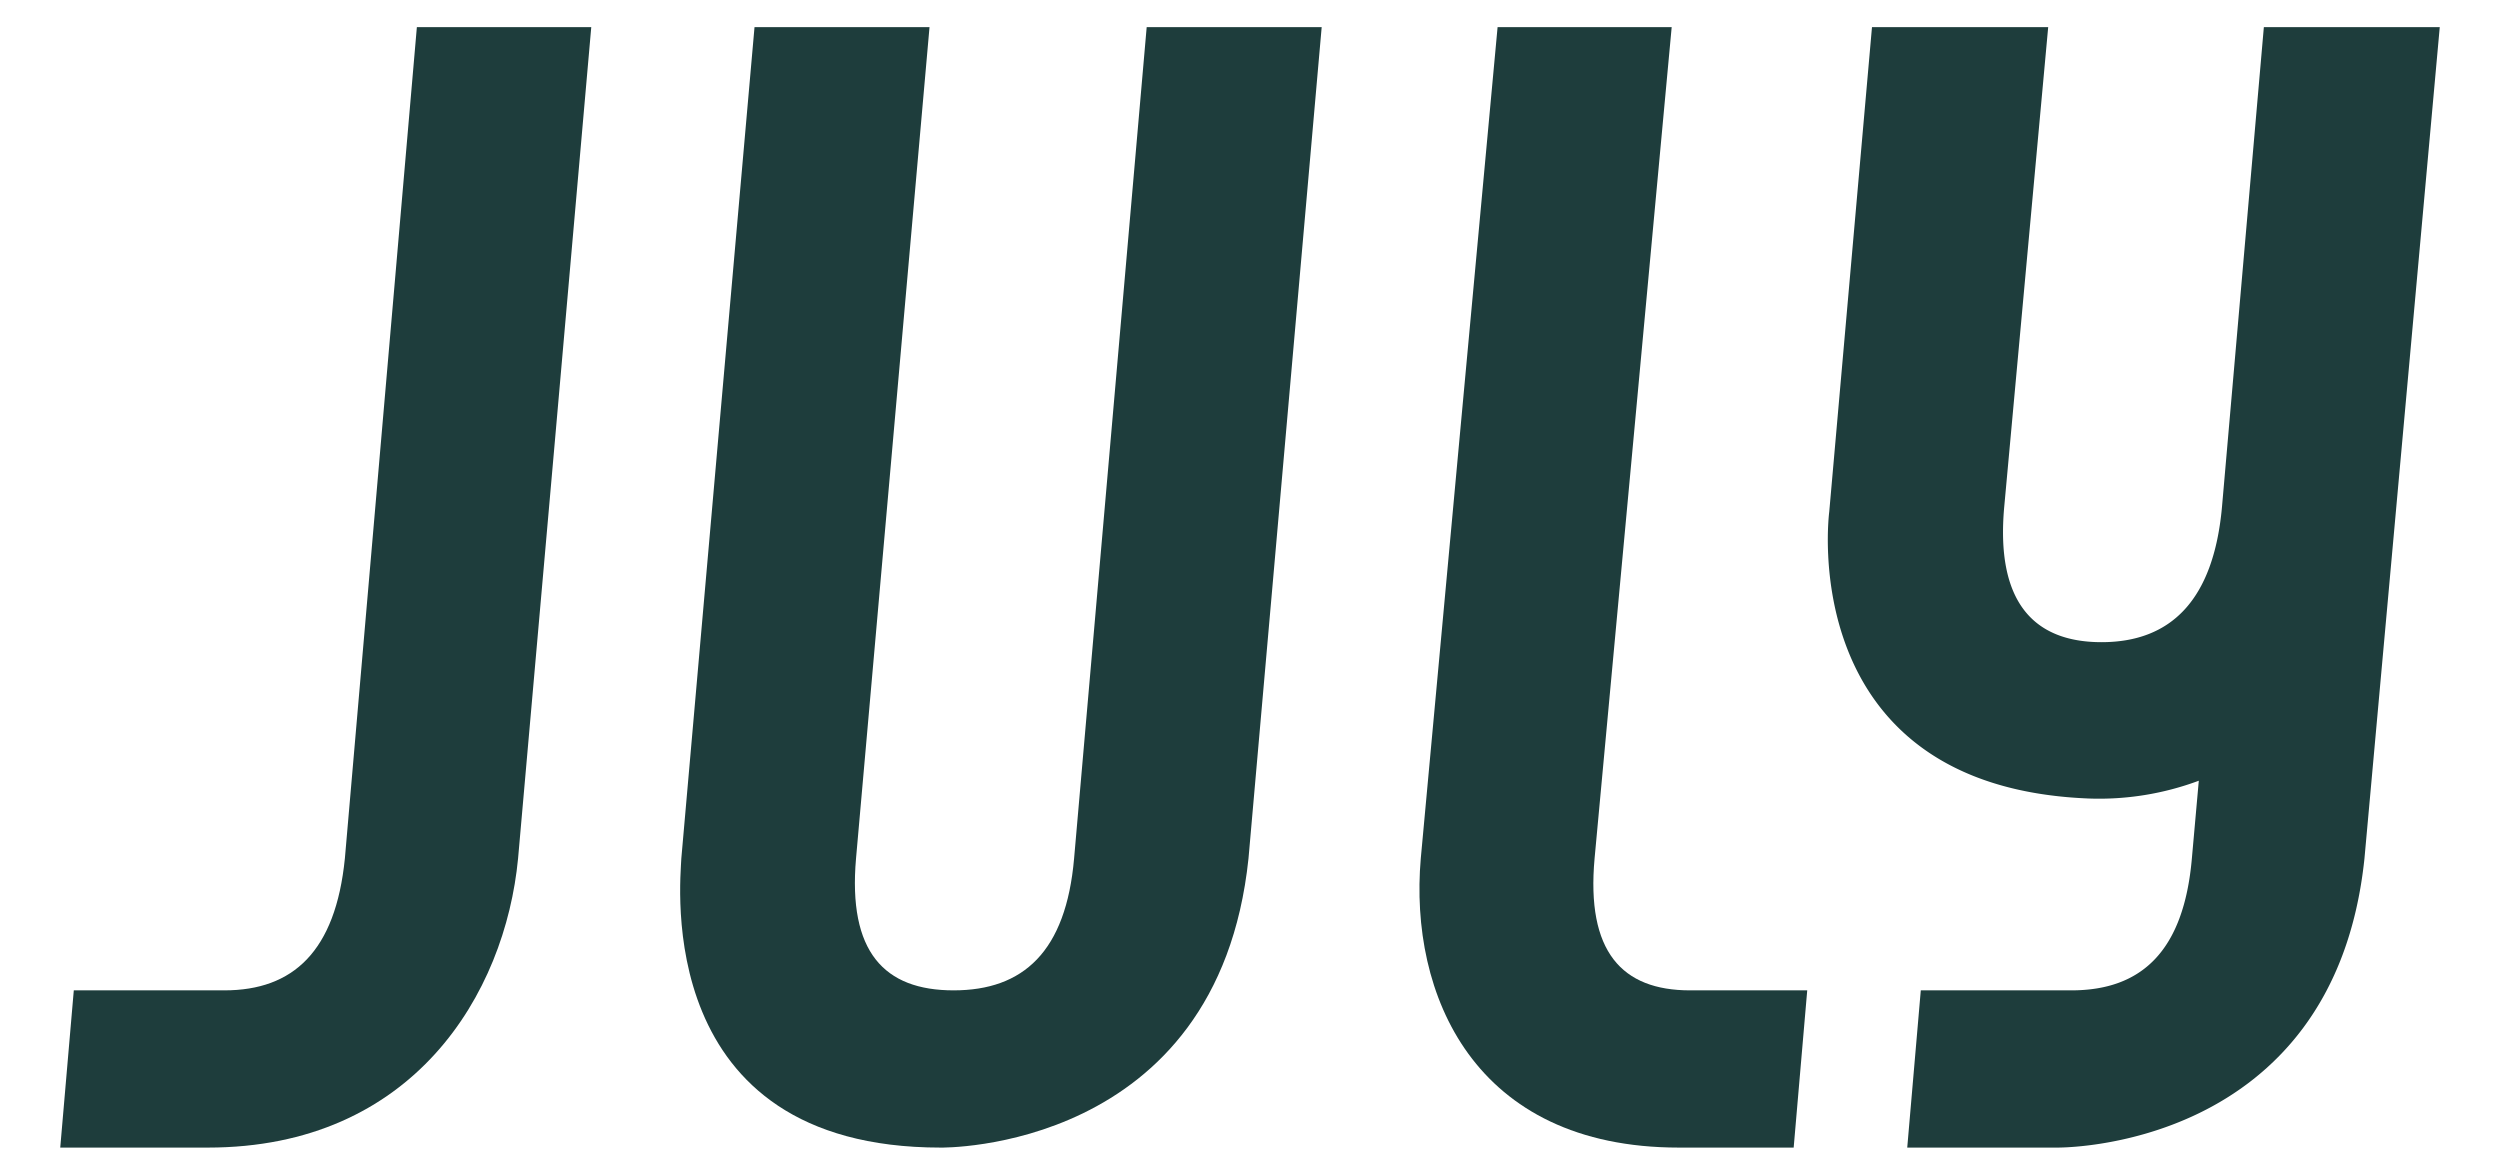 <svg id="Layer_1" data-name="Layer 1" xmlns="http://www.w3.org/2000/svg" viewBox="0 0 83 39"><defs><style>.cls-1{fill:#1e3d3c;}</style></defs><path class="cls-1" d="M6.9,38.1H2l.45-5.22h5c2.28,0,3.69-1.29,4-4.38L13.84.9h5.79s-2.4,27.33-2.43,27.6C16.77,33,13.72,38.1,6.9,38.1Z"/><path class="cls-1" d="M55.74,38.1h3.81L60,32.88H56.11c-2.27,0-3.45-1.29-3.17-4.38L55.5.9H49.72s-2.53,27.33-2.55,27.6C46.78,33,48.92,38.1,55.74,38.1Z"/><path class="cls-1" d="M81,.9H75.16L73.77,16.83c-.28,3.1-1.7,4.49-4,4.49s-3.51-1.39-3.23-4.49L68,.9H62.15L60.73,17s-1.2,9.11,8.6,9.51A9.47,9.47,0,0,0,73,25.92l-.23,2.58c-.27,3.1-1.69,4.38-4,4.38h-5l-.45,5.22h4.95s9.21.16,10.23-9.6Z"/><path class="cls-1" d="M31.23,38.1s9.2.16,10.22-9.6L43.88.9H38.07L35.66,28.5c-.27,3.1-1.69,4.38-4,4.38s-3.51-1.28-3.24-4.38L30.86.9H25.05s-2.4,27.21-2.43,27.6C22.59,29.3,21.64,38.1,31.23,38.1Z"/></svg>